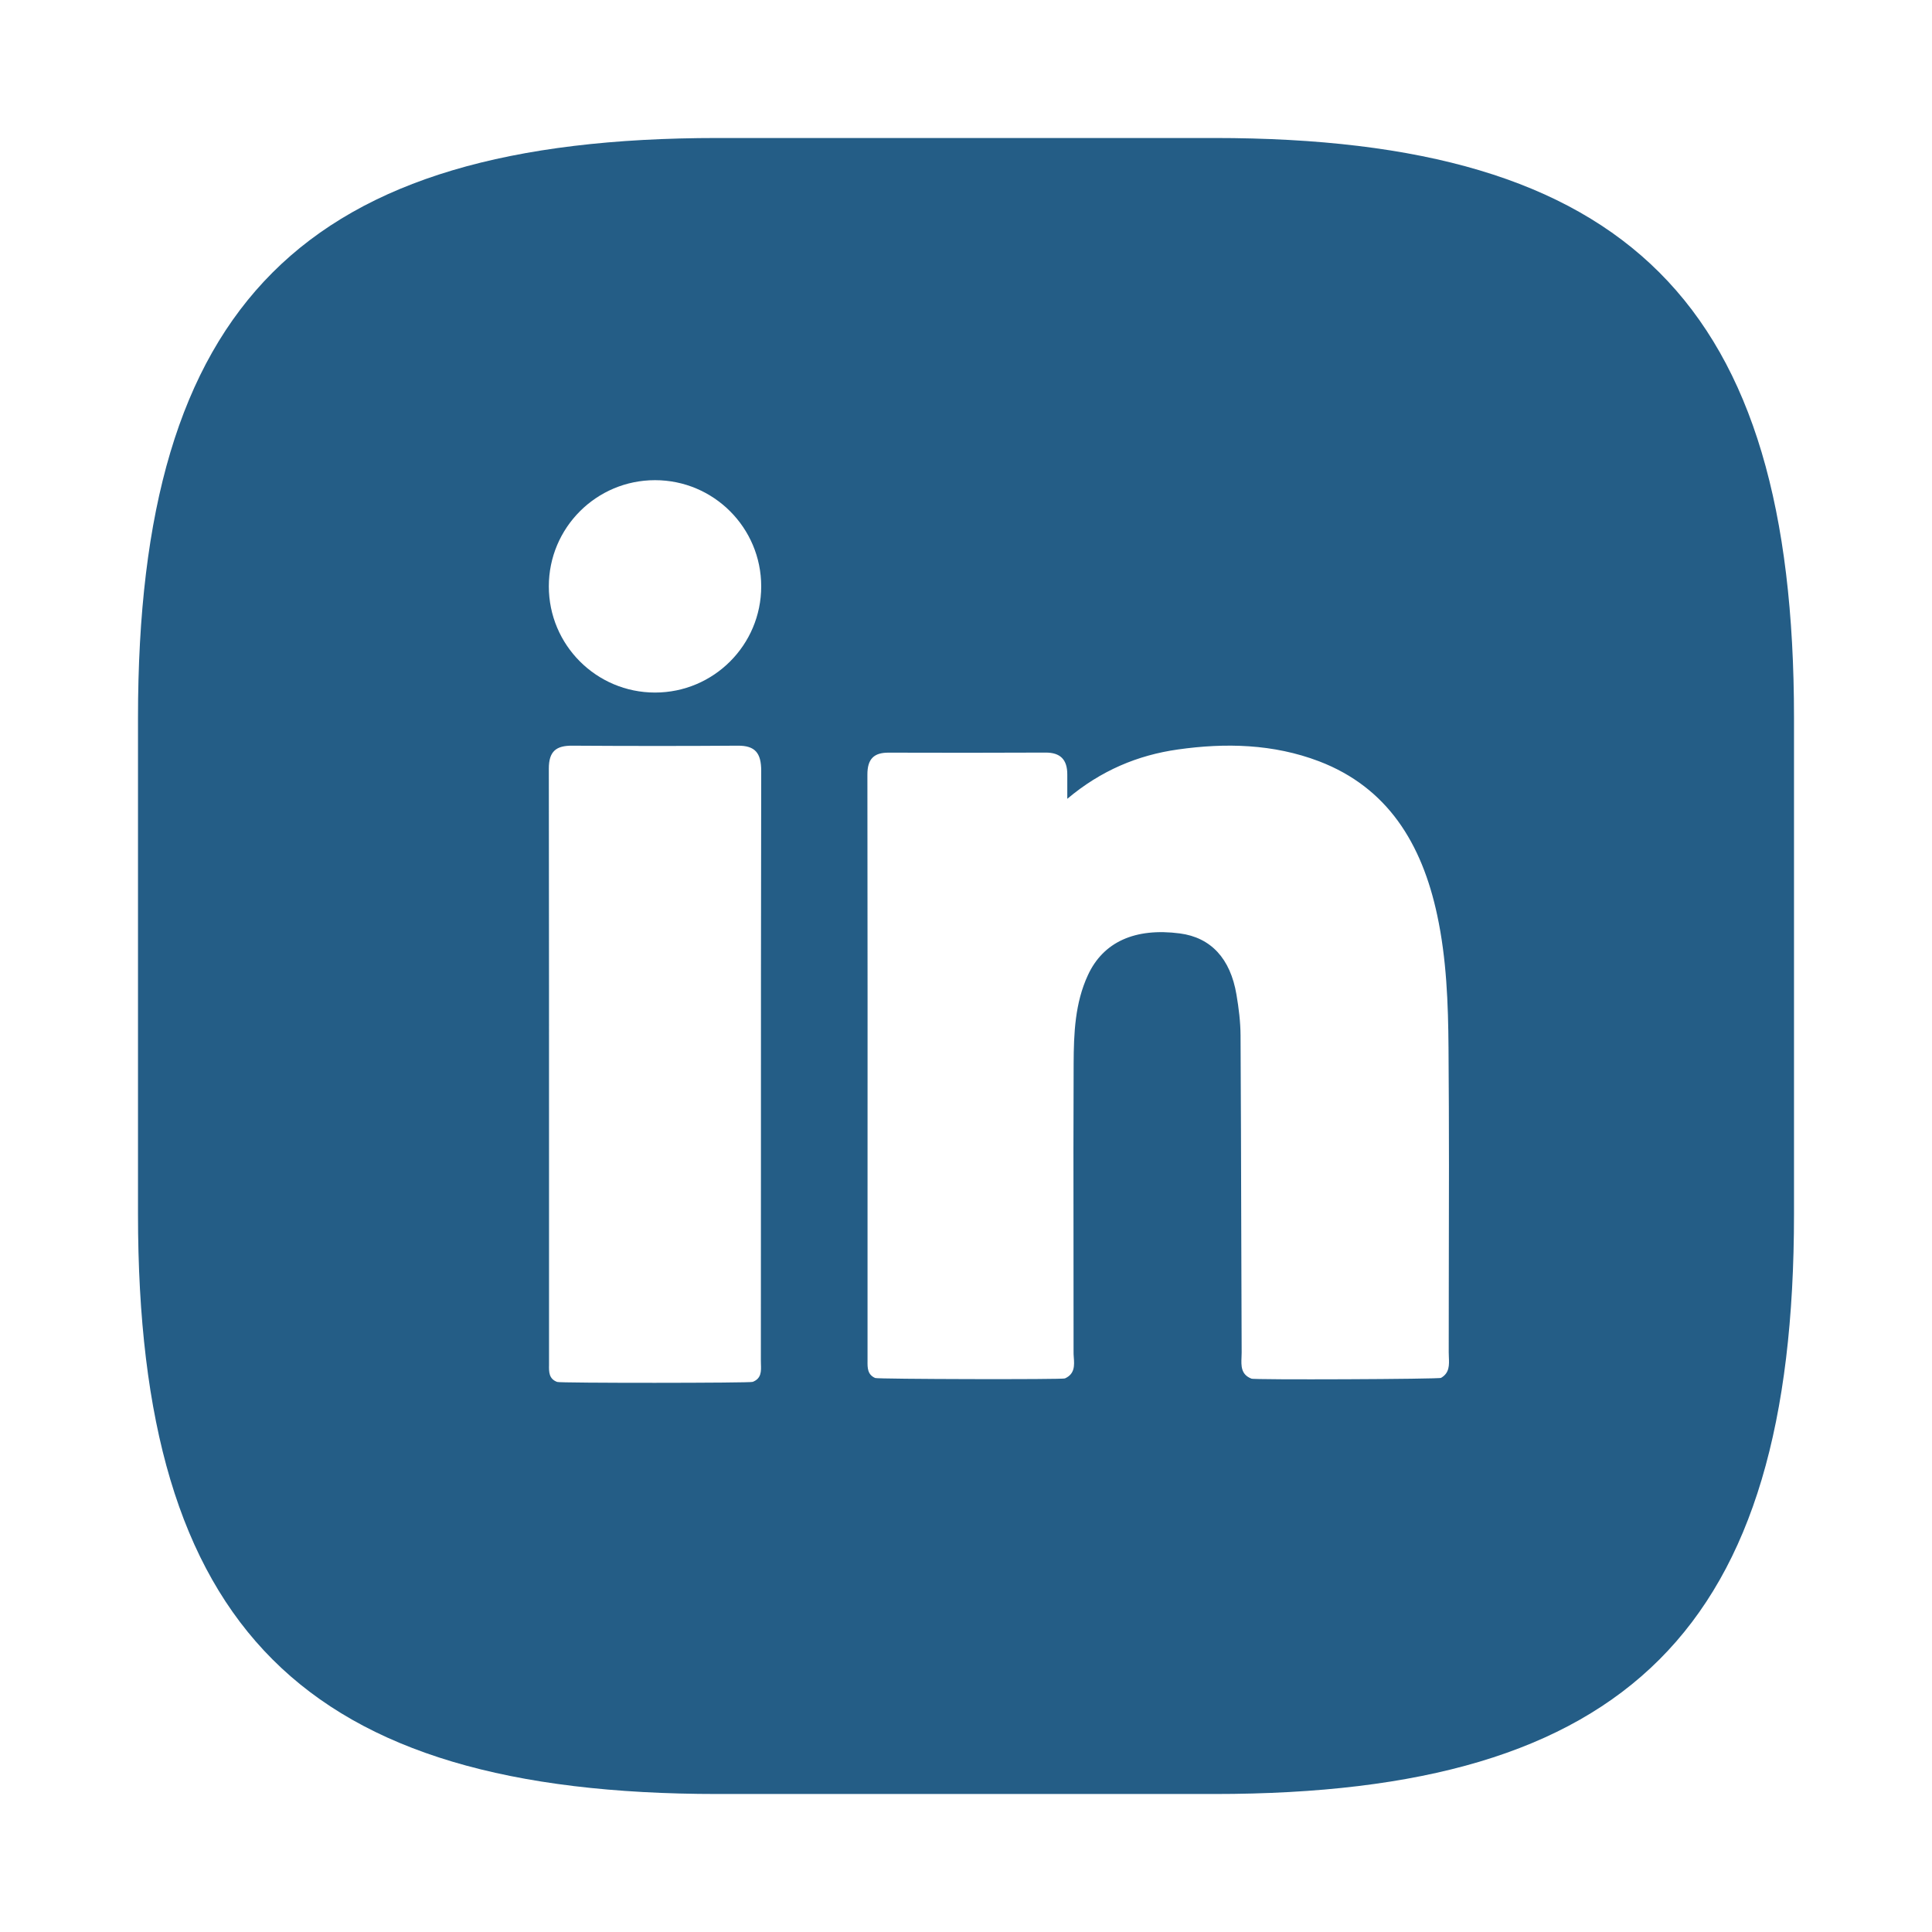 <svg width="28" height="28" viewBox="0 0 28 28" fill="none" xmlns="http://www.w3.org/2000/svg">
<path fill-rule="evenodd" clip-rule="evenodd" d="M17.6 26H10.4C4.4 26 2 23.6 2 17.6V10.4C2 4.4 4.4 2 10.4 2H17.6C23.6 2 26 4.4 26 10.4V17.6C26 23.6 23.6 26 17.6 26ZM9.493 6.959C8.643 6.959 7.954 7.648 7.954 8.498C7.954 9.348 8.643 10.037 9.493 10.037C10.343 10.037 11.032 9.348 11.032 8.498C11.032 7.648 10.343 6.959 9.493 6.959ZM10.692 10.807C9.892 10.813 9.091 10.812 8.291 10.807C8.065 10.806 7.953 10.884 7.954 11.142C7.957 13.245 7.957 15.347 7.957 17.45C7.957 18.217 7.957 18.983 7.957 19.749C7.957 19.76 7.957 19.771 7.957 19.782C7.955 19.882 7.954 19.984 8.075 20.028C8.08 20.046 10.901 20.045 10.909 20.027C11.036 19.978 11.032 19.872 11.028 19.769C11.028 19.752 11.027 19.735 11.027 19.719C11.028 18.818 11.028 17.918 11.028 17.017C11.028 15.069 11.028 13.12 11.032 11.171C11.032 10.913 10.944 10.805 10.692 10.807ZM20.997 18.604C20.997 18.935 20.996 19.267 20.996 19.599C20.996 19.621 20.997 19.644 20.998 19.667C21.003 19.781 21.009 19.897 20.885 19.969C20.885 19.988 18.129 20 18.136 19.98C17.983 19.92 17.988 19.793 17.993 19.67C17.994 19.647 17.995 19.623 17.995 19.601C17.993 18.977 17.991 18.354 17.989 17.73C17.987 16.823 17.984 15.915 17.979 15.007C17.978 14.81 17.953 14.611 17.92 14.416C17.832 13.889 17.547 13.587 17.1 13.528C16.45 13.443 15.989 13.651 15.767 14.132C15.579 14.537 15.562 14.977 15.56 15.412C15.556 16.237 15.557 17.063 15.558 17.888V17.889C15.559 18.455 15.559 19.021 15.559 19.588C15.558 19.614 15.56 19.641 15.562 19.669C15.571 19.787 15.579 19.912 15.434 19.977C15.434 19.995 12.698 19.988 12.684 19.971C12.571 19.922 12.572 19.823 12.573 19.724L12.573 19.694L12.573 17.782C12.574 15.598 12.574 13.412 12.571 11.228C12.57 10.993 12.671 10.907 12.879 10.908C13.637 10.91 14.395 10.911 15.153 10.907C15.366 10.906 15.47 11.007 15.468 11.229C15.468 11.295 15.468 11.36 15.468 11.441V11.441V11.441L15.468 11.577C15.956 11.166 16.49 10.944 17.071 10.862C17.762 10.764 18.454 10.781 19.116 11.033C20.108 11.412 20.607 12.223 20.829 13.263C20.965 13.897 20.988 14.542 20.993 15.187C21.002 16.326 21 17.465 20.997 18.604Z" fill="#245D86"/>
</svg>
